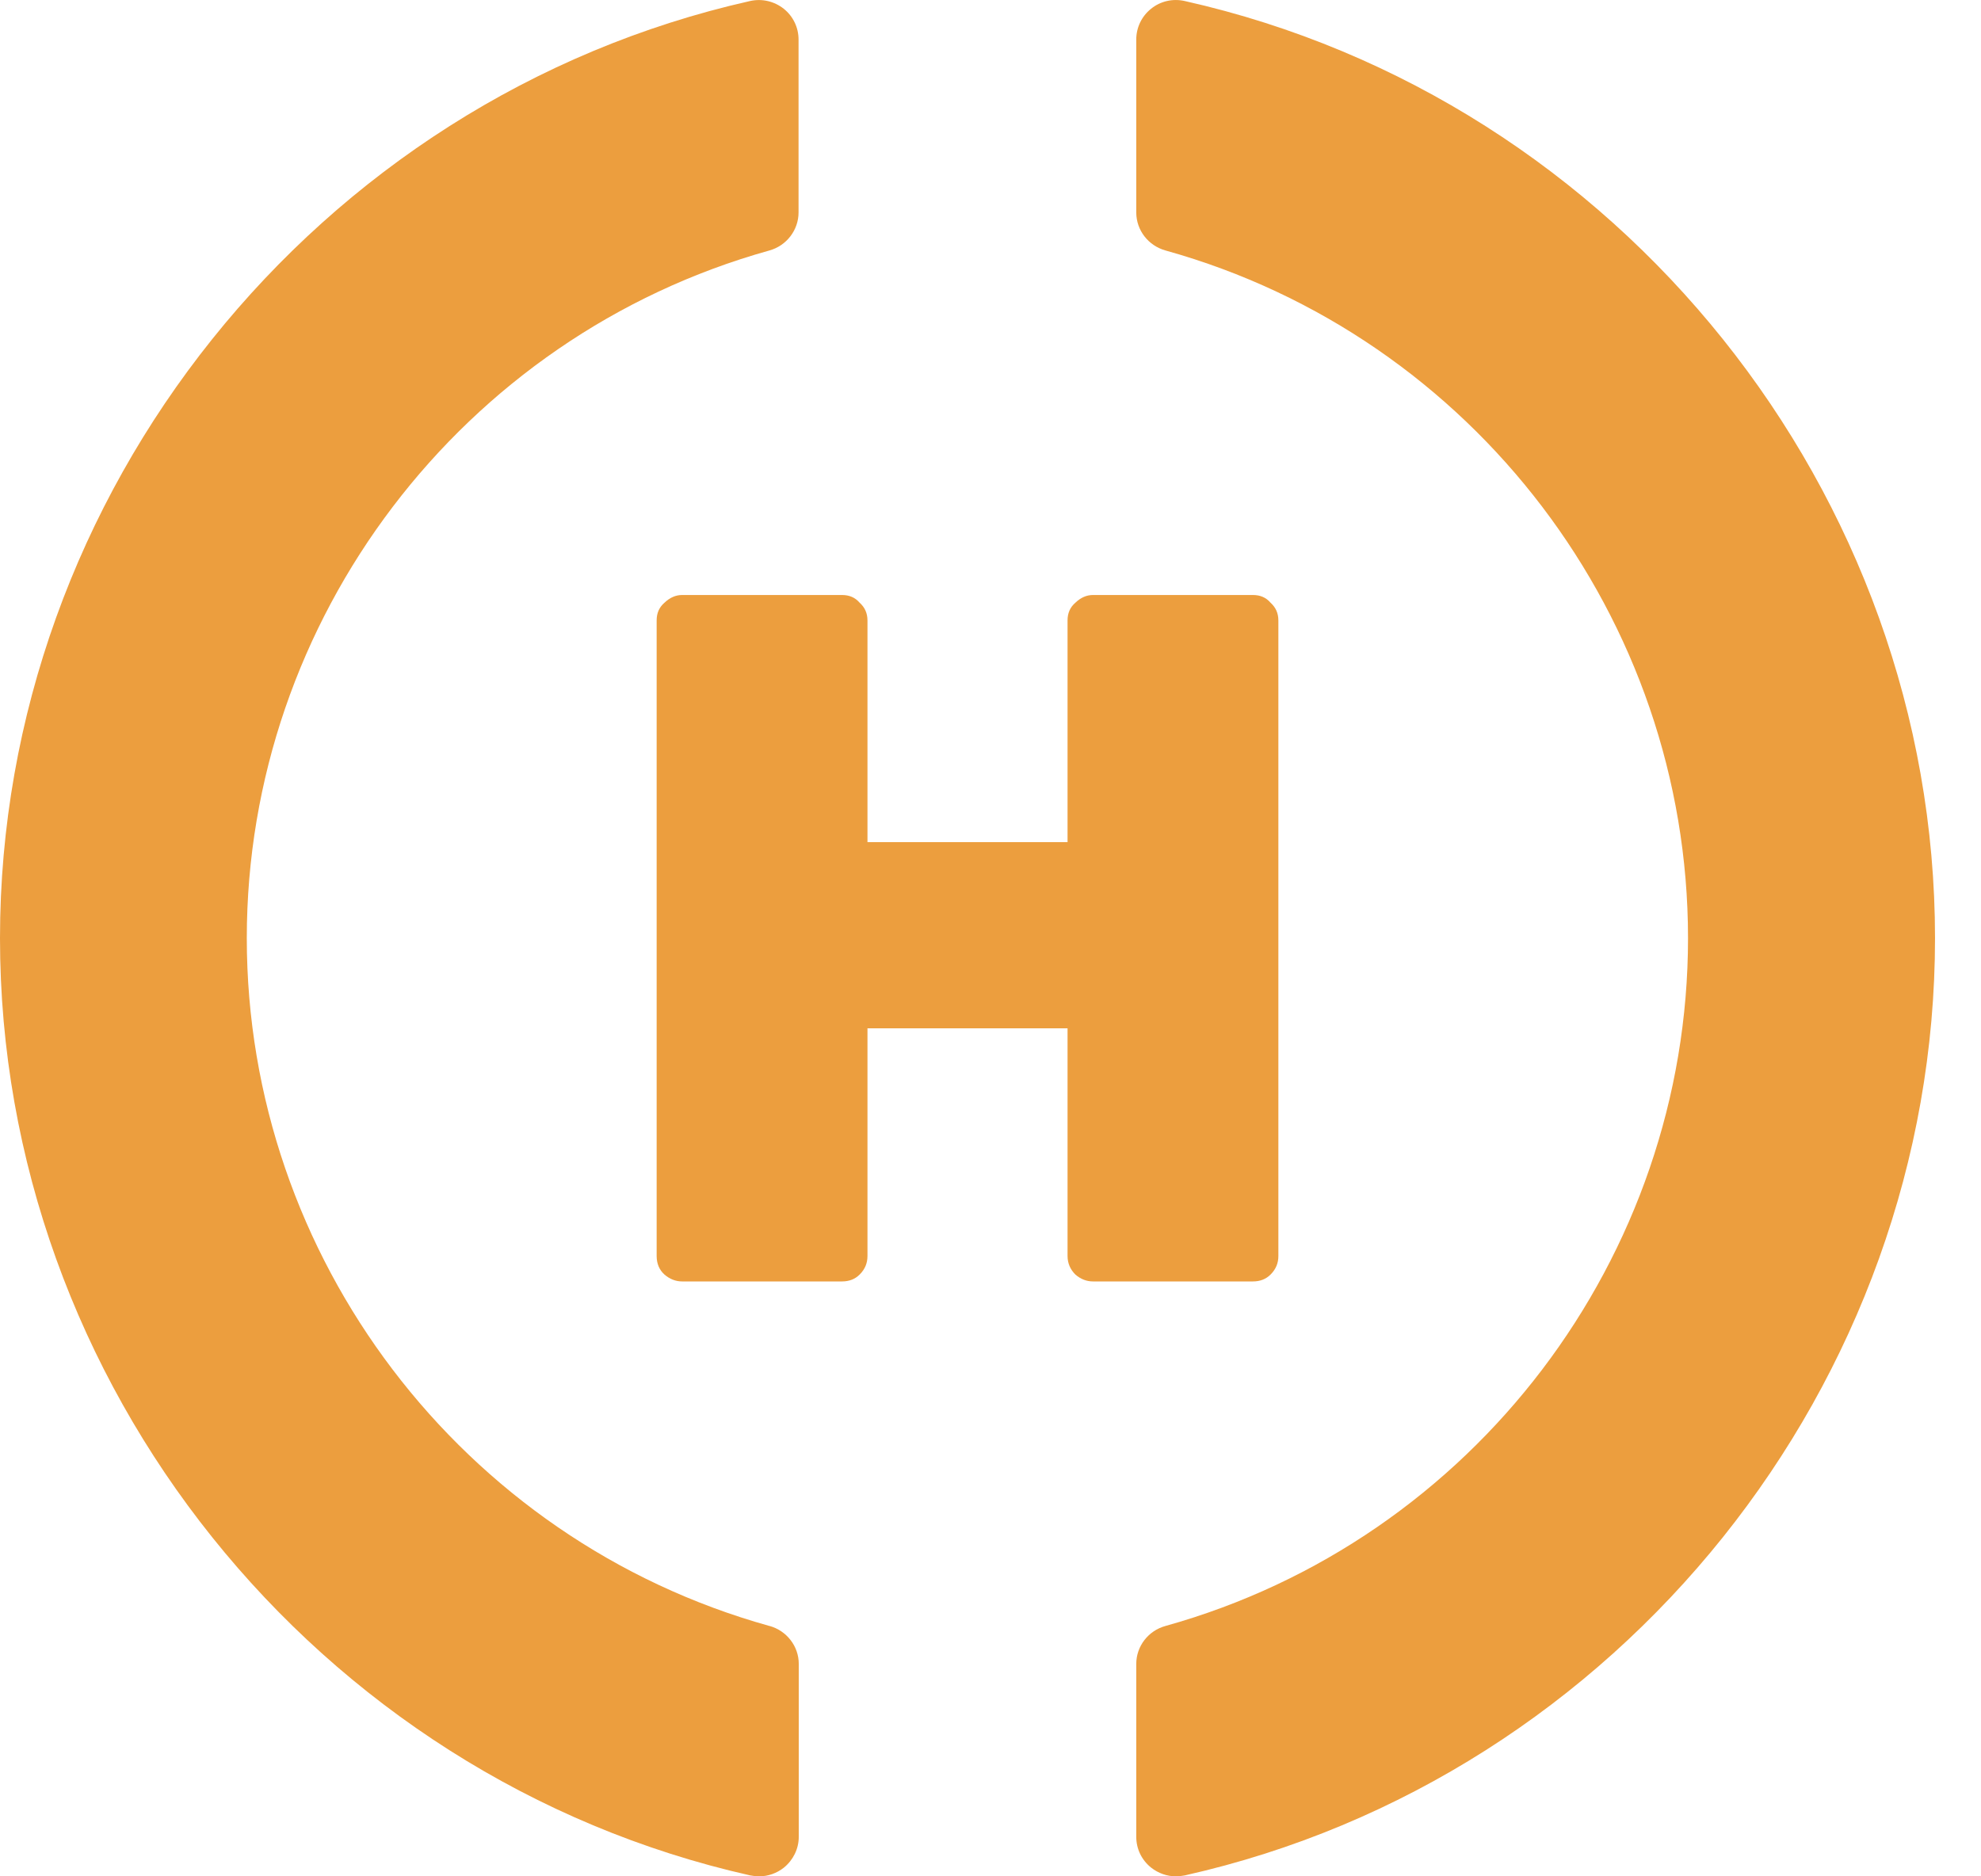 <svg width="19" height="18" viewBox="0 0 19 18" fill="none" xmlns="http://www.w3.org/2000/svg">
<path d="M7.379 15.598C4.427 14.775 2.367 12.062 2.367 9C2.367 5.939 4.429 3.226 7.379 2.403C7.545 2.357 7.659 2.206 7.659 2.038V0.379C7.659 0.265 7.608 0.157 7.517 0.084C7.426 0.012 7.308 -0.016 7.193 0.01C3.027 0.948 0 4.728 0 9C0 13.273 3.027 17.053 7.195 17.991C7.224 17.996 7.251 18 7.281 18C7.366 18 7.45 17.971 7.519 17.916C7.608 17.843 7.661 17.736 7.661 17.621V15.962C7.661 15.793 7.546 15.644 7.381 15.598H7.379Z" fill="#EC9E3E"/>
<path d="M11.364 0.01C11.25 -0.016 11.131 0.01 11.04 0.084C10.949 0.157 10.898 0.265 10.898 0.379V2.038C10.898 2.208 11.013 2.357 11.179 2.403C14.131 3.226 16.19 5.937 16.19 9C16.19 12.063 14.129 14.775 11.179 15.598C11.013 15.643 10.898 15.793 10.898 15.962V17.621C10.898 17.736 10.949 17.843 11.04 17.916C11.11 17.971 11.193 18 11.279 18C11.308 18 11.335 17.996 11.364 17.991C15.533 17.055 18.559 13.272 18.559 9C18.559 4.728 15.533 0.947 11.364 0.01Z" fill="#EC9E3E"/>
<path d="M12.186 12.227C12.237 12.176 12.261 12.118 12.261 12.049V5.952C12.261 5.882 12.235 5.826 12.186 5.782C12.142 5.731 12.086 5.708 12.017 5.708H10.483C10.421 5.708 10.365 5.733 10.314 5.782C10.263 5.826 10.239 5.882 10.239 5.952V8.079H8.32V5.952C8.32 5.882 8.294 5.826 8.245 5.782C8.201 5.731 8.145 5.708 8.076 5.708H6.542C6.481 5.708 6.424 5.733 6.373 5.782C6.322 5.826 6.298 5.882 6.298 5.952V12.049C6.298 12.123 6.324 12.183 6.373 12.227C6.424 12.271 6.481 12.293 6.542 12.293H8.076C8.145 12.293 8.201 12.271 8.245 12.227C8.296 12.176 8.32 12.118 8.32 12.049V9.865H10.239V12.049C10.239 12.118 10.265 12.178 10.314 12.227C10.365 12.271 10.421 12.293 10.483 12.293H12.017C12.086 12.293 12.142 12.271 12.186 12.227Z" fill="#EC9E3E"/>
</svg>
